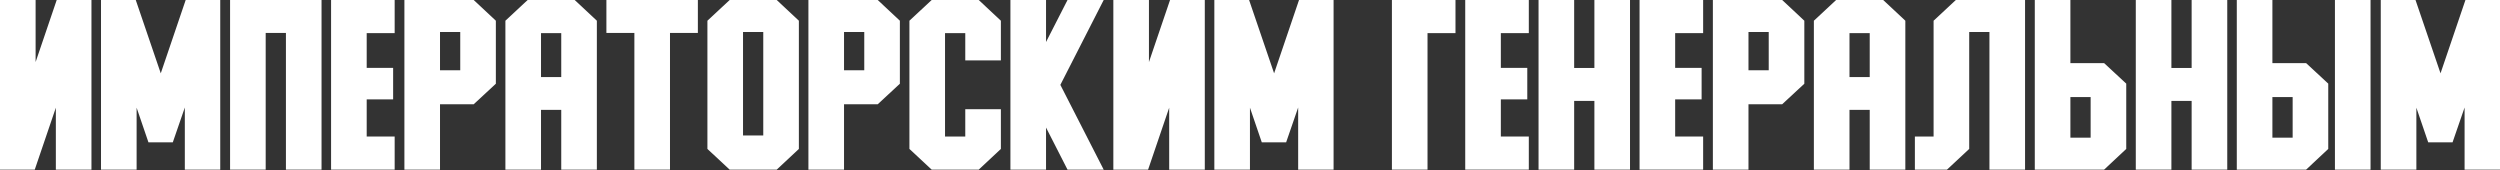 <?xml version="1.0" encoding="UTF-8"?> <svg xmlns="http://www.w3.org/2000/svg" width="3274" height="223" viewBox="0 0 3274 223" fill="none"><rect x="0" y="0" width="3274" height="223" fill="#333333" stroke="none"/> <path d="M0 222.167H45.509L73.139 141.027V222.167H119.773V0H74.264L46.634 81.266V0H0V222.167Z" fill="white"></path> <path d="M132.275 222.167H178.909V141.027L194.412 186.411H226.293L242.046 140.777V222.167H288.43V0H243.171L210.54 96.018L177.784 0H132.275V222.167Z" fill="white"></path> <path d="M301.308 0V222.167H347.941V43.133H374.446V222.167H421.08V0H301.308Z" fill="white"></path> <path d="M433.583 0V222.167H516.849V178.784H480.217V130.15H514.848V88.892H480.217V43.383H516.849V0H433.583Z" fill="white"></path> <path d="M620.368 0H529.601V222.167H576.235V136.526H620.368L649.374 109.646V27.13L620.368 0ZM602.74 92.018H576.235V41.883H602.74V92.018Z" fill="white"></path> <path d="M661.876 27.13V222.167H708.51V143.902H735.015V222.167H781.649V27.13L752.644 0H691.007L661.876 27.13ZM708.51 100.894V43.383H735.015V100.894H708.51Z" fill="white"></path> <path d="M913.924 0H794.152V43.133H830.784V222.167H877.417V43.133H913.924V0Z" fill="white"></path> <path d="M926.427 195.037L955.557 222.167H1017.19L1046.2 195.037V27.13L1017.19 0H955.557L926.427 27.13V195.037ZM973.061 41.883H999.566V177.409H973.061V41.883Z" fill="white"></path> <path d="M1149.47 0H1058.7V222.167H1105.34V136.526H1149.47L1178.47 109.646V27.13L1149.47 0ZM1131.84 92.018H1105.34V41.883H1131.84V92.018Z" fill="white"></path> <path d="M1190.98 27.13V195.037L1220.11 222.167H1281.74L1310.75 195.037V143.027H1264.12V178.784H1237.61V43.383H1264.12V79.14H1310.75V27.13L1281.74 0H1220.11L1190.98 27.13Z" fill="white"></path> <path d="M1323.25 222.167H1369.89V167.032L1398.02 222.167H1445.4L1388.64 111.146L1445.4 0H1398.02L1369.89 55.011V0H1323.25V222.167Z" fill="white"></path> <path d="M1458.03 222.167H1503.54L1531.17 141.027V222.167H1577.8V0H1532.29L1504.66 81.266V0H1458.03V222.167Z" fill="white"></path> <path d="M1590.3 222.167H1636.94V141.027L1652.44 186.411H1684.32L1700.07 140.777V222.167H1746.46V0H1701.2L1668.57 96.018L1635.81 0H1590.3V222.167Z" fill="white"></path> <path d="M1906.11 0H1822.85V222.167H1869.48V43.383H1906.11V0Z" fill="white"></path> <path d="M1918.87 0V222.167H2002.13V178.784H1965.5V130.15H2000.13V88.892H1965.5V43.383H2002.13V0H1918.87Z" fill="white"></path> <path d="M2014.88 0V222.167H2061.52V132.15H2088.02V222.167H2134.66V0H2088.02V89.017H2061.52V0H2014.88Z" fill="white"></path> <path d="M2147.16 0V222.167H2230.43V178.784H2193.79V130.15H2228.43V88.892H2193.79V43.383H2230.43V0H2147.16Z" fill="white"></path> <path d="M2333.95 0H2243.18V222.167H2289.81V136.526H2333.95L2362.95 109.646V27.13L2333.95 0ZM2316.32 92.018H2289.81V41.883H2316.32V92.018Z" fill="white"></path> <path d="M2375.45 27.13V222.167H2422.09V143.902H2448.59V222.167H2495.23V27.13L2466.22 0H2404.58L2375.45 27.13ZM2422.09 100.894V43.383H2448.59V100.894H2422.09Z" fill="white"></path> <path d="M2507.73 178.784V222.167H2549.74L2578.87 195.037V41.883H2605.37V222.167H2652.01V0H2561.36L2532.23 27.13V178.784H2507.73Z" fill="white"></path> <path d="M2664.76 222.167H2755.53L2784.53 195.037V109.521L2755.53 82.641H2711.39V0H2664.76V222.167ZM2711.39 180.284V127.149H2737.9V180.284H2711.39Z" fill="white"></path> <path d="M2797.03 0V222.167H2843.67V132.15H2870.17V222.167H2916.81V0H2870.17V89.017H2843.67V0H2797.03Z" fill="white"></path> <path d="M2975.94 0H2929.31V222.167H3020.08L3049.08 195.037V109.521L3020.08 82.641H2975.94V0ZM3104.47 0H3057.83V222.167H3104.47V0ZM2975.94 180.284V127.149H3002.45V180.284H2975.94Z" fill="white"></path> <path d="M3117.85 222.167H3164.48V141.027L3179.98 186.411H3211.86L3227.62 140.777V222.167H3274V0H3228.74L3196.11 96.018L3163.35 0H3117.85V222.167Z" fill="white"></path> </svg> 